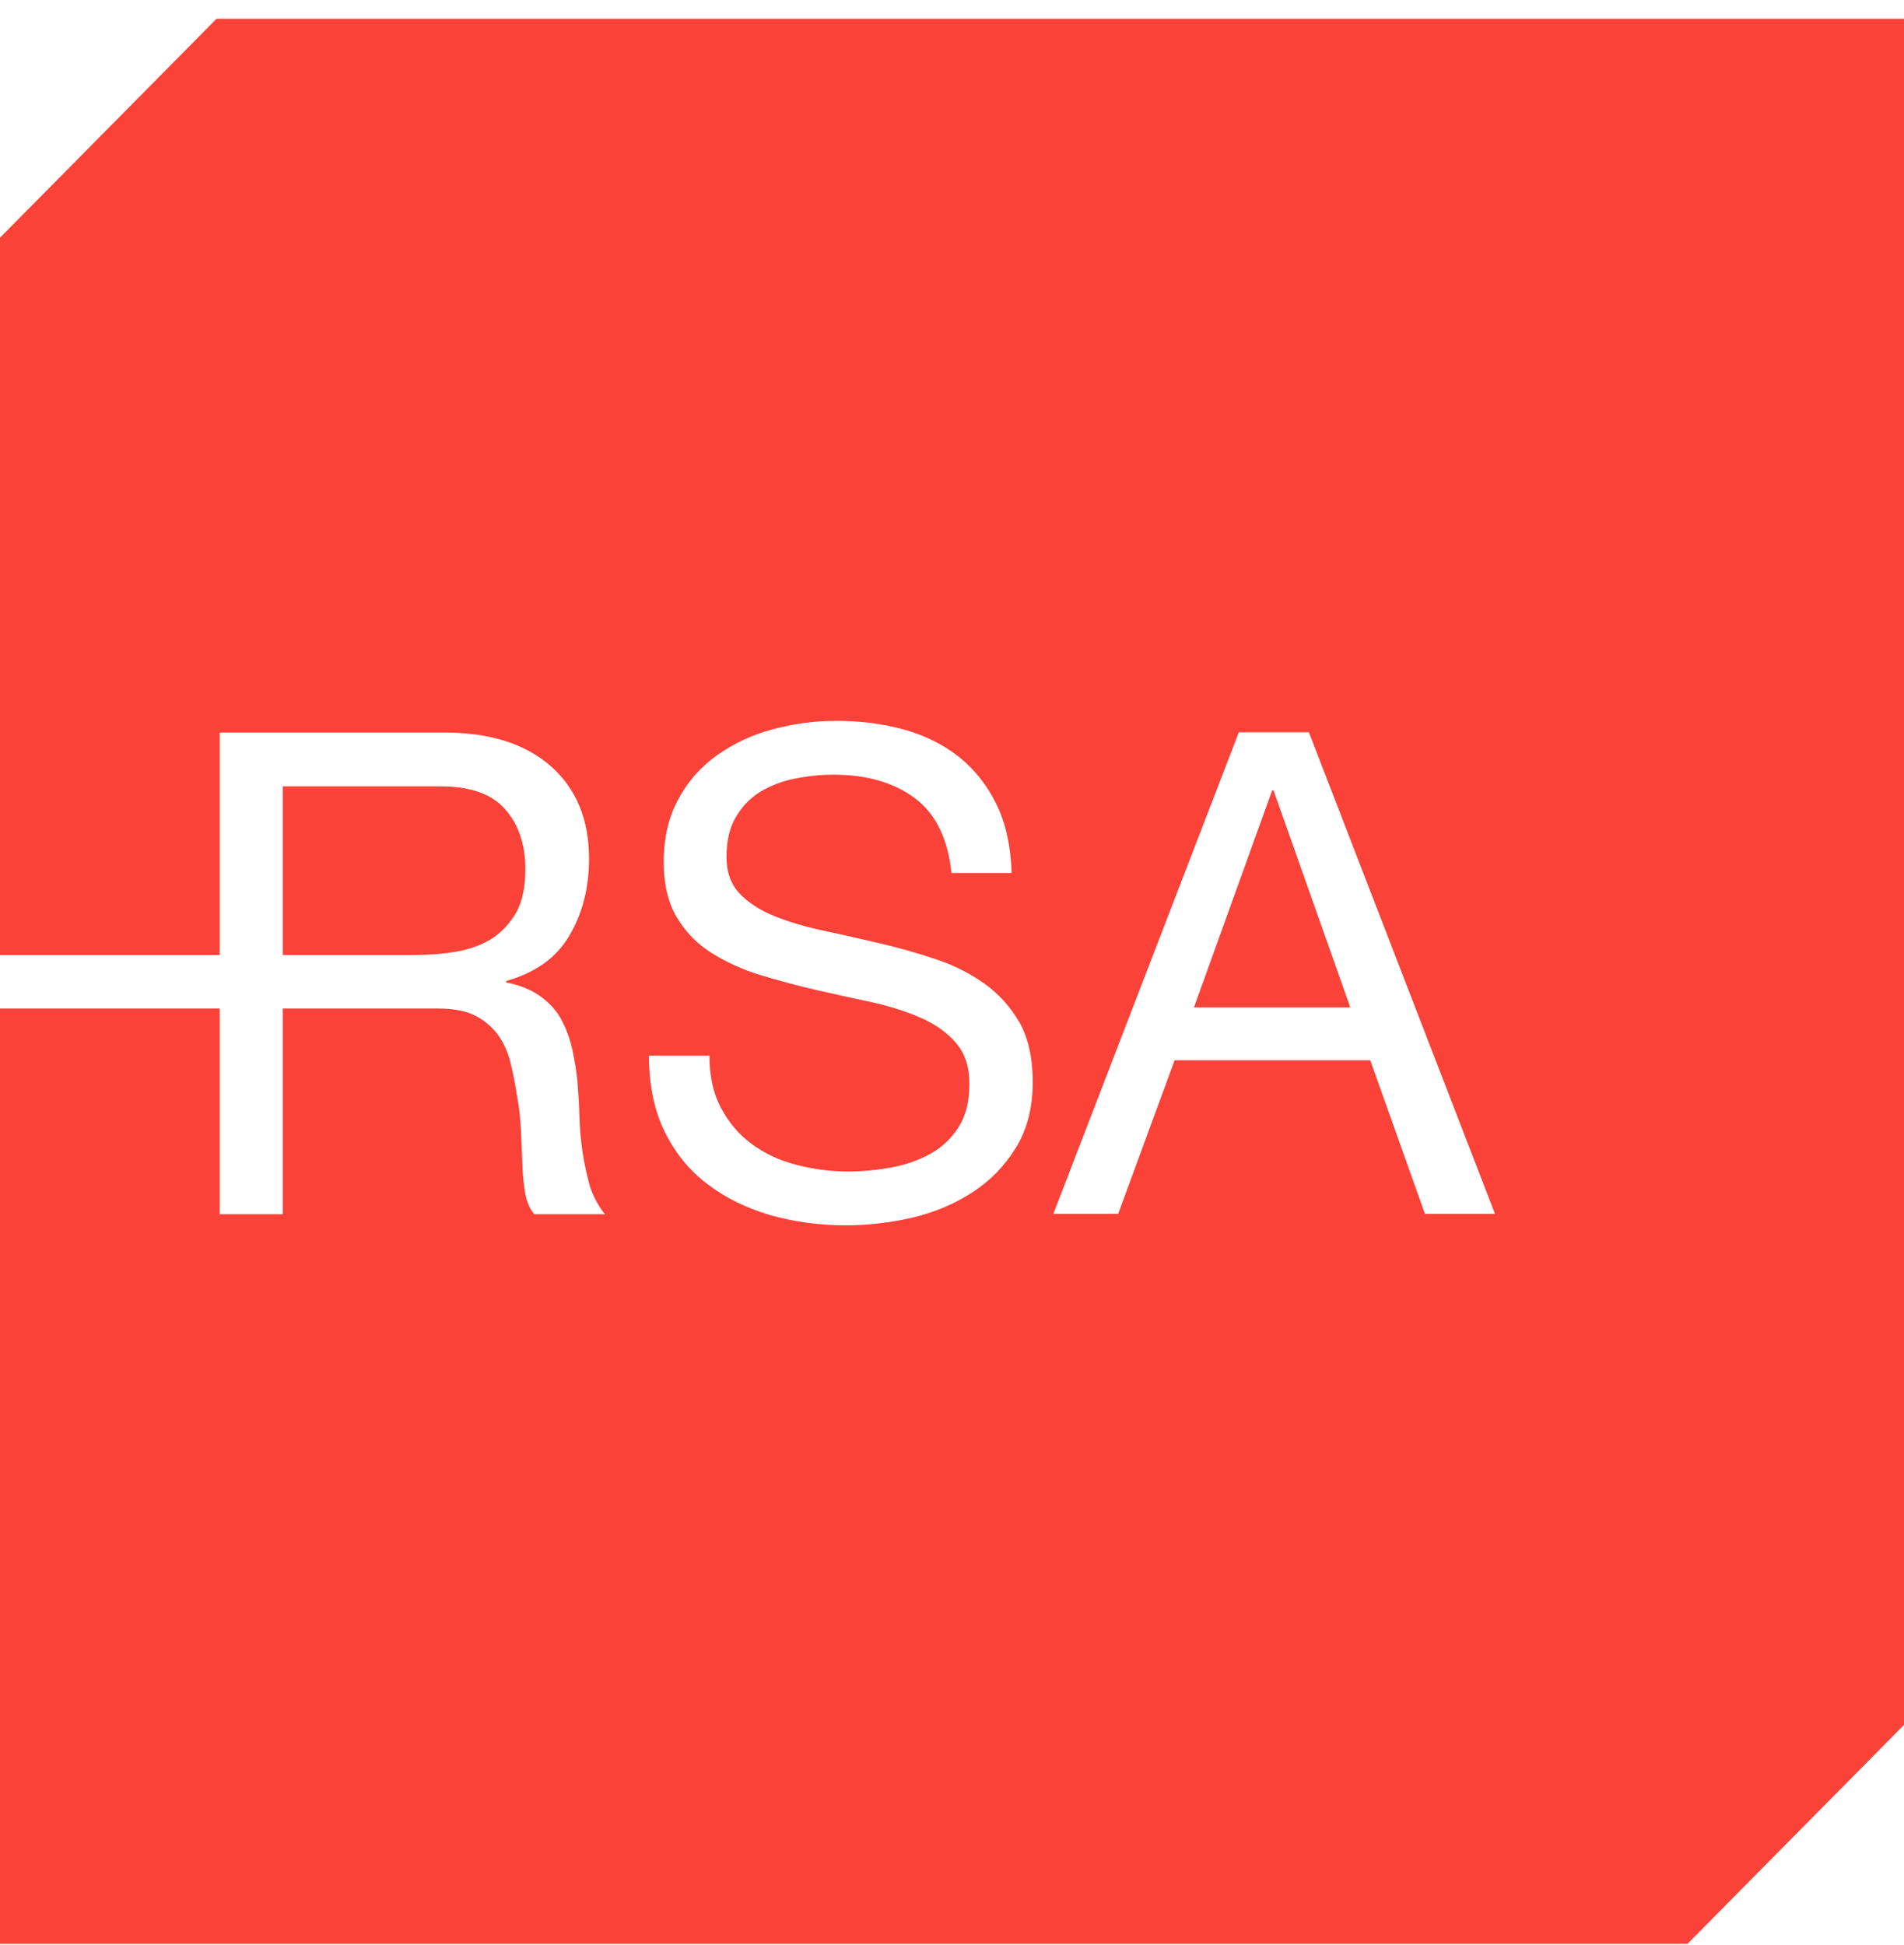 <svg width="46" height="47" viewBox="0 0 46 47" fill="none" xmlns="http://www.w3.org/2000/svg">
<g id="logo (1) 1" clip-path="url(#clip0_94_27158)">
<path id="Vector" fill-rule="evenodd" clip-rule="evenodd" d="M0 5.743L5.231 0.454H46V41.676L40.769 46.965H0V24.367H5.308V29.337H6.832V24.367H10.573C10.951 24.367 11.252 24.423 11.476 24.537C11.699 24.65 11.881 24.805 12.021 24.989C12.161 25.18 12.266 25.406 12.329 25.661C12.392 25.915 12.448 26.184 12.489 26.467C12.546 26.75 12.573 27.04 12.587 27.329C12.594 27.461 12.598 27.588 12.603 27.711C12.609 27.866 12.615 28.015 12.622 28.157C12.629 28.411 12.657 28.645 12.692 28.85C12.734 29.055 12.804 29.217 12.909 29.337H14.615C14.455 29.14 14.336 28.913 14.252 28.666C14.182 28.404 14.119 28.136 14.077 27.853C14.035 27.57 14.007 27.28 14 26.99C13.993 26.7 13.972 26.41 13.951 26.127C13.923 25.845 13.874 25.576 13.818 25.314C13.755 25.053 13.664 24.819 13.546 24.607C13.427 24.395 13.252 24.211 13.042 24.063C12.832 23.914 12.559 23.801 12.231 23.738V23.702C12.93 23.504 13.441 23.144 13.755 22.606C14.07 22.076 14.231 21.454 14.231 20.747C14.231 19.799 13.923 19.057 13.308 18.512C12.685 17.968 11.832 17.699 10.734 17.699H5.308V23.073H0V5.743ZM11.049 22.988C11.371 22.931 11.65 22.826 11.895 22.67C12.14 22.507 12.329 22.295 12.476 22.041C12.622 21.772 12.692 21.425 12.692 21.001C12.692 20.407 12.531 19.927 12.21 19.559C11.888 19.184 11.364 19 10.643 19H6.832V23.073H10.035C10.385 23.073 10.727 23.045 11.049 22.988ZM22.594 23.172C23.035 23.313 23.434 23.518 23.783 23.766C24.133 24.013 24.413 24.331 24.636 24.713C24.846 25.095 24.951 25.569 24.951 26.149C24.951 26.764 24.811 27.301 24.538 27.739C24.266 28.178 23.916 28.538 23.483 28.814C23.049 29.097 22.566 29.295 22.035 29.422C21.497 29.543 20.965 29.606 20.441 29.606C19.797 29.606 19.182 29.521 18.608 29.359C18.035 29.189 17.524 28.942 17.091 28.609C16.65 28.277 16.308 27.853 16.056 27.337C15.804 26.82 15.678 26.212 15.678 25.505H17.14C17.14 26 17.231 26.417 17.42 26.771C17.608 27.124 17.853 27.414 18.161 27.64C18.468 27.867 18.825 28.037 19.238 28.143C19.643 28.249 20.063 28.305 20.497 28.305C20.839 28.305 21.189 28.27 21.538 28.206C21.888 28.143 22.203 28.029 22.483 27.874C22.762 27.718 22.986 27.506 23.161 27.23C23.336 26.955 23.42 26.608 23.42 26.184C23.42 25.781 23.315 25.456 23.105 25.208C22.895 24.961 22.615 24.756 22.266 24.6C21.916 24.445 21.517 24.317 21.077 24.218C20.809 24.162 20.535 24.101 20.26 24.04C20.083 24 19.905 23.96 19.727 23.921C19.266 23.815 18.818 23.695 18.378 23.561C17.937 23.427 17.538 23.243 17.189 23.023C16.839 22.804 16.559 22.514 16.35 22.161C16.14 21.807 16.035 21.362 16.035 20.832C16.035 20.245 16.154 19.736 16.392 19.304C16.622 18.873 16.937 18.52 17.329 18.244C17.72 17.968 18.161 17.756 18.664 17.622C19.161 17.487 19.678 17.416 20.203 17.416C20.79 17.416 21.343 17.487 21.846 17.629C22.35 17.77 22.79 17.989 23.175 18.293C23.552 18.597 23.853 18.979 24.077 19.439C24.301 19.898 24.42 20.45 24.441 21.093H22.986C22.902 20.259 22.601 19.651 22.091 19.276C21.58 18.901 20.93 18.717 20.133 18.717C19.811 18.717 19.497 18.753 19.182 18.816C18.874 18.88 18.594 18.993 18.35 19.142C18.105 19.297 17.916 19.502 17.769 19.757C17.622 20.011 17.552 20.329 17.552 20.711C17.552 21.072 17.657 21.362 17.867 21.588C18.077 21.807 18.357 21.991 18.706 22.133C19.056 22.274 19.455 22.394 19.895 22.486C20.336 22.578 20.79 22.684 21.245 22.79C21.706 22.896 22.154 23.023 22.594 23.172ZM29.93 17.692H31.622L36.119 29.33H34.427L33.105 25.618H28.378L27.014 29.33H25.448L29.93 17.692ZM30.734 19.099L28.846 24.339H32.622L30.769 19.099H30.734Z" fill="#FA4238"/>
</g>
<defs>
<clipPath id="clip0_94_27158">
<rect width="46" height="47" fill="white"/>
</clipPath>
</defs>
</svg>
